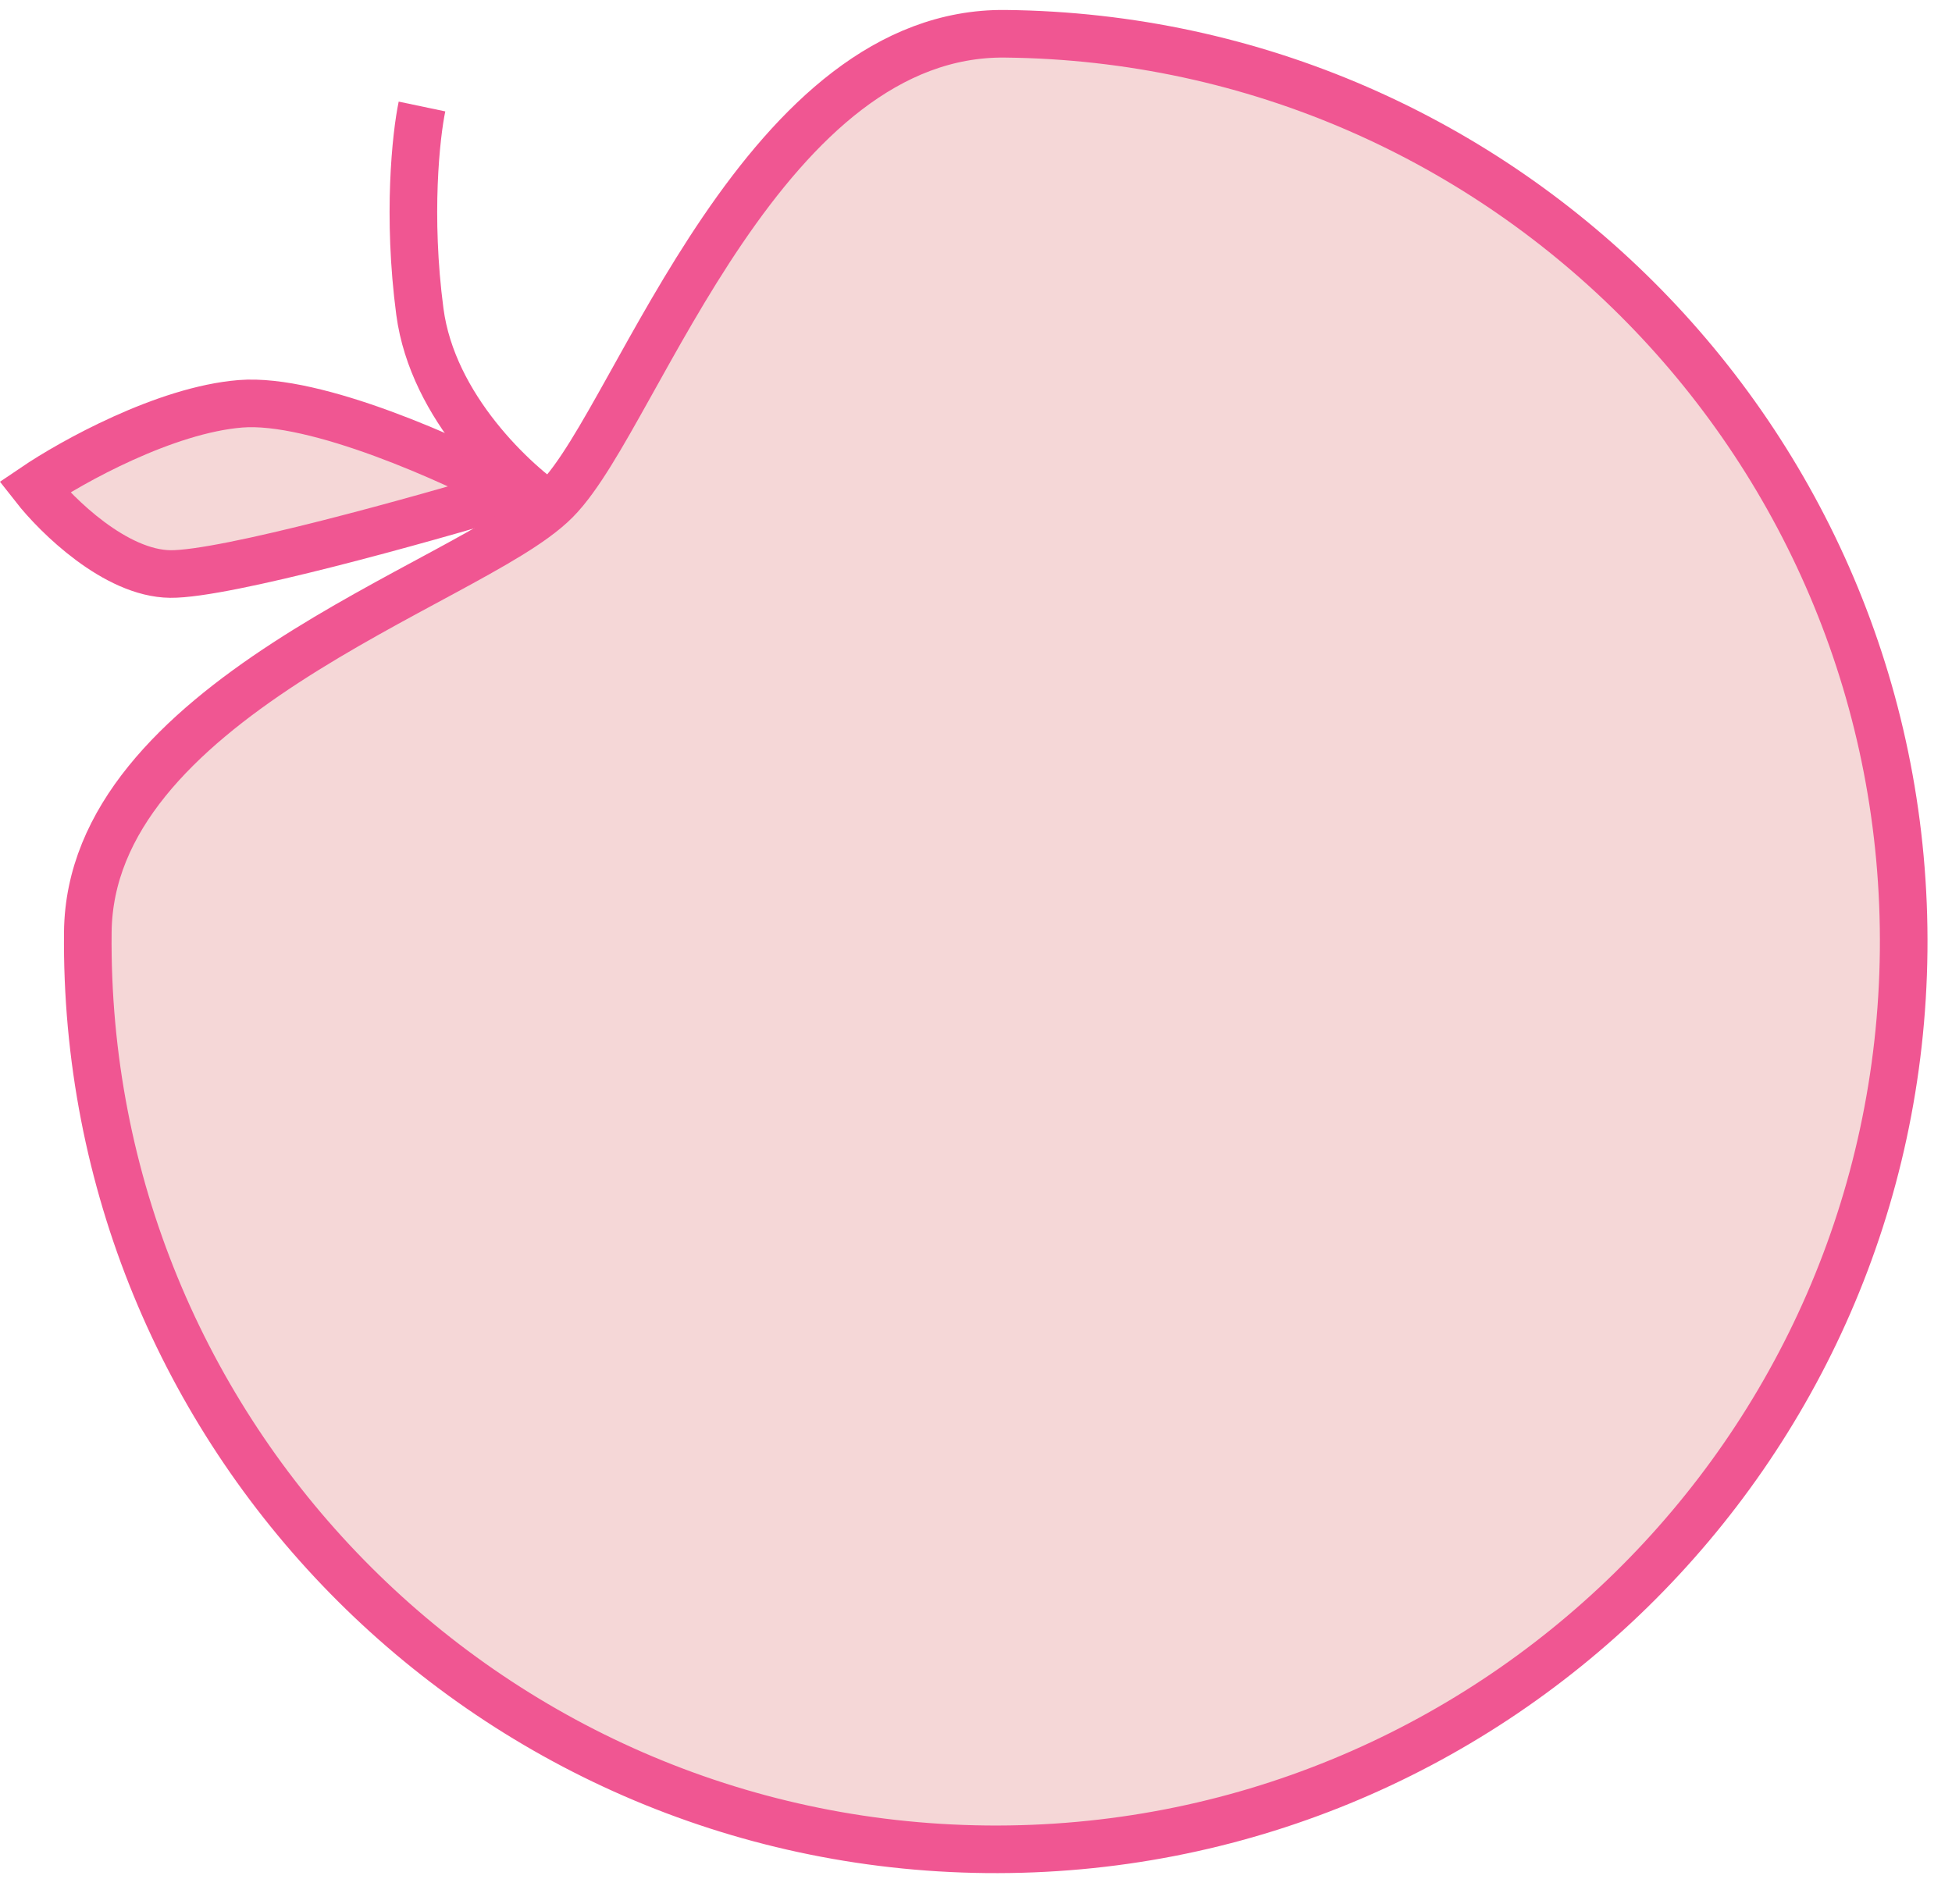 <?xml version="1.0" encoding="UTF-8"?> <svg xmlns="http://www.w3.org/2000/svg" width="82" height="80" viewBox="0 0 82 80" fill="none"><path d="M10.102 16.966C13.265 16.711 19.056 19.333 21.556 20.676C17.713 21.833 9.453 24.142 7.155 24.118C4.857 24.094 2.392 21.674 1.447 20.468C3.014 19.406 6.939 17.221 10.102 16.966Z" fill="#F5D7D7" stroke="#F05692" stroke-width="2"></path><path d="M3.689 39.164C3.471 60.228 20.37 77.481 41.434 77.7C62.498 77.917 79.751 61.017 79.969 39.953C80.187 18.89 63.287 1.637 42.223 1.419C37.273 1.368 33.456 5.11 30.36 9.66C28.832 11.906 27.538 14.261 26.401 16.3C25.837 17.312 25.307 18.256 24.813 19.051C24.326 19.835 23.837 20.537 23.345 21.032C22.85 21.531 22.149 22.019 21.368 22.498C20.576 22.984 19.638 23.499 18.632 24.044C16.603 25.142 14.264 26.375 12.023 27.832C7.479 30.788 3.738 34.415 3.689 39.164Z" fill="#F5D7D7" stroke="#F05692" stroke-width="2"></path><path d="M23.298 21.412C21.634 20.317 18.171 17.121 17.638 13.093C17.105 9.066 17.476 5.67 17.727 4.475" stroke="#F05692" stroke-width="2"></path></svg> 